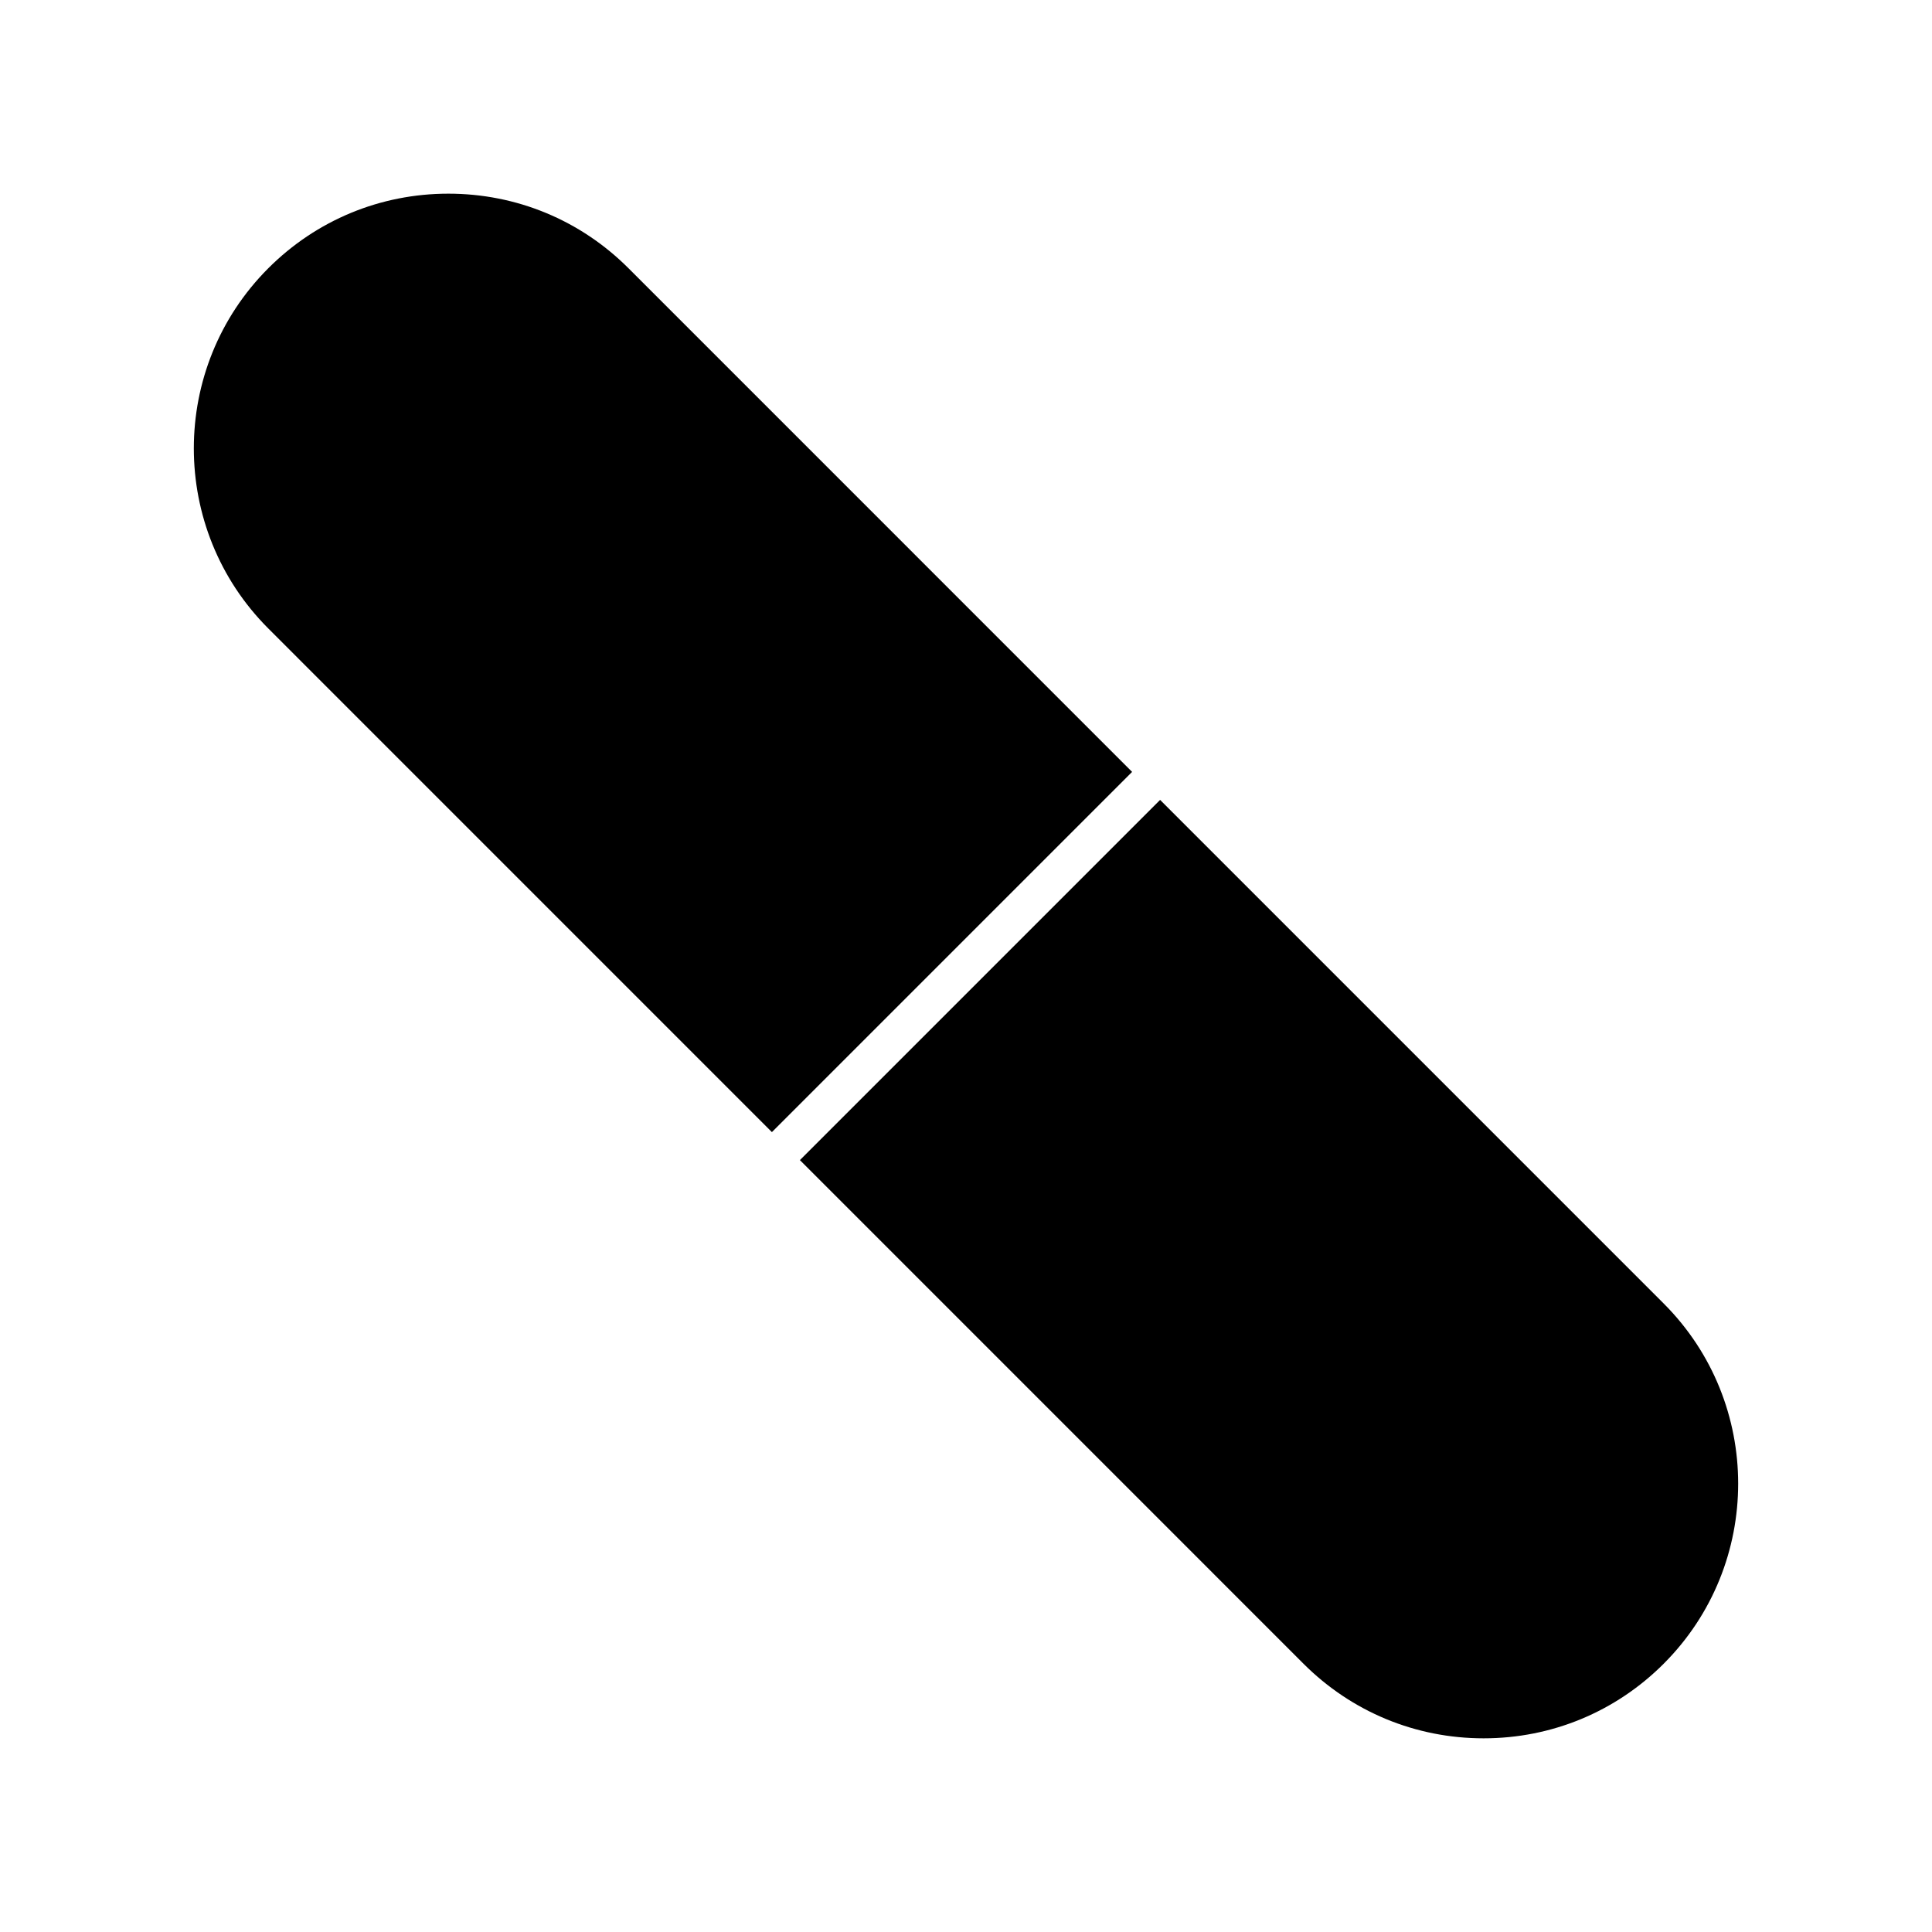 <?xml version="1.0" encoding="UTF-8"?>
<!-- Uploaded to: SVG Repo, www.svgrepo.com, Generator: SVG Repo Mixer Tools -->
<svg fill="#000000" width="800px" height="800px" version="1.1" viewBox="144 144 512 512" xmlns="http://www.w3.org/2000/svg">
 <path d="m215.1 310.55c-26.312-26.312-26.312-69.137 0-95.461 12.746-12.746 29.699-19.766 47.73-19.766 18.027 0 34.977 7.016 47.73 19.766l133.46 133.47-95.457 95.461zm369.8 274.35c-12.75 12.75-29.699 19.773-47.723 19.773-18.031 0-34.984-7.023-47.742-19.773l-133.45-133.46 95.457-95.461 133.46 133.47c26.309 26.316 26.309 69.141-0.004 95.449z"/>
</svg>